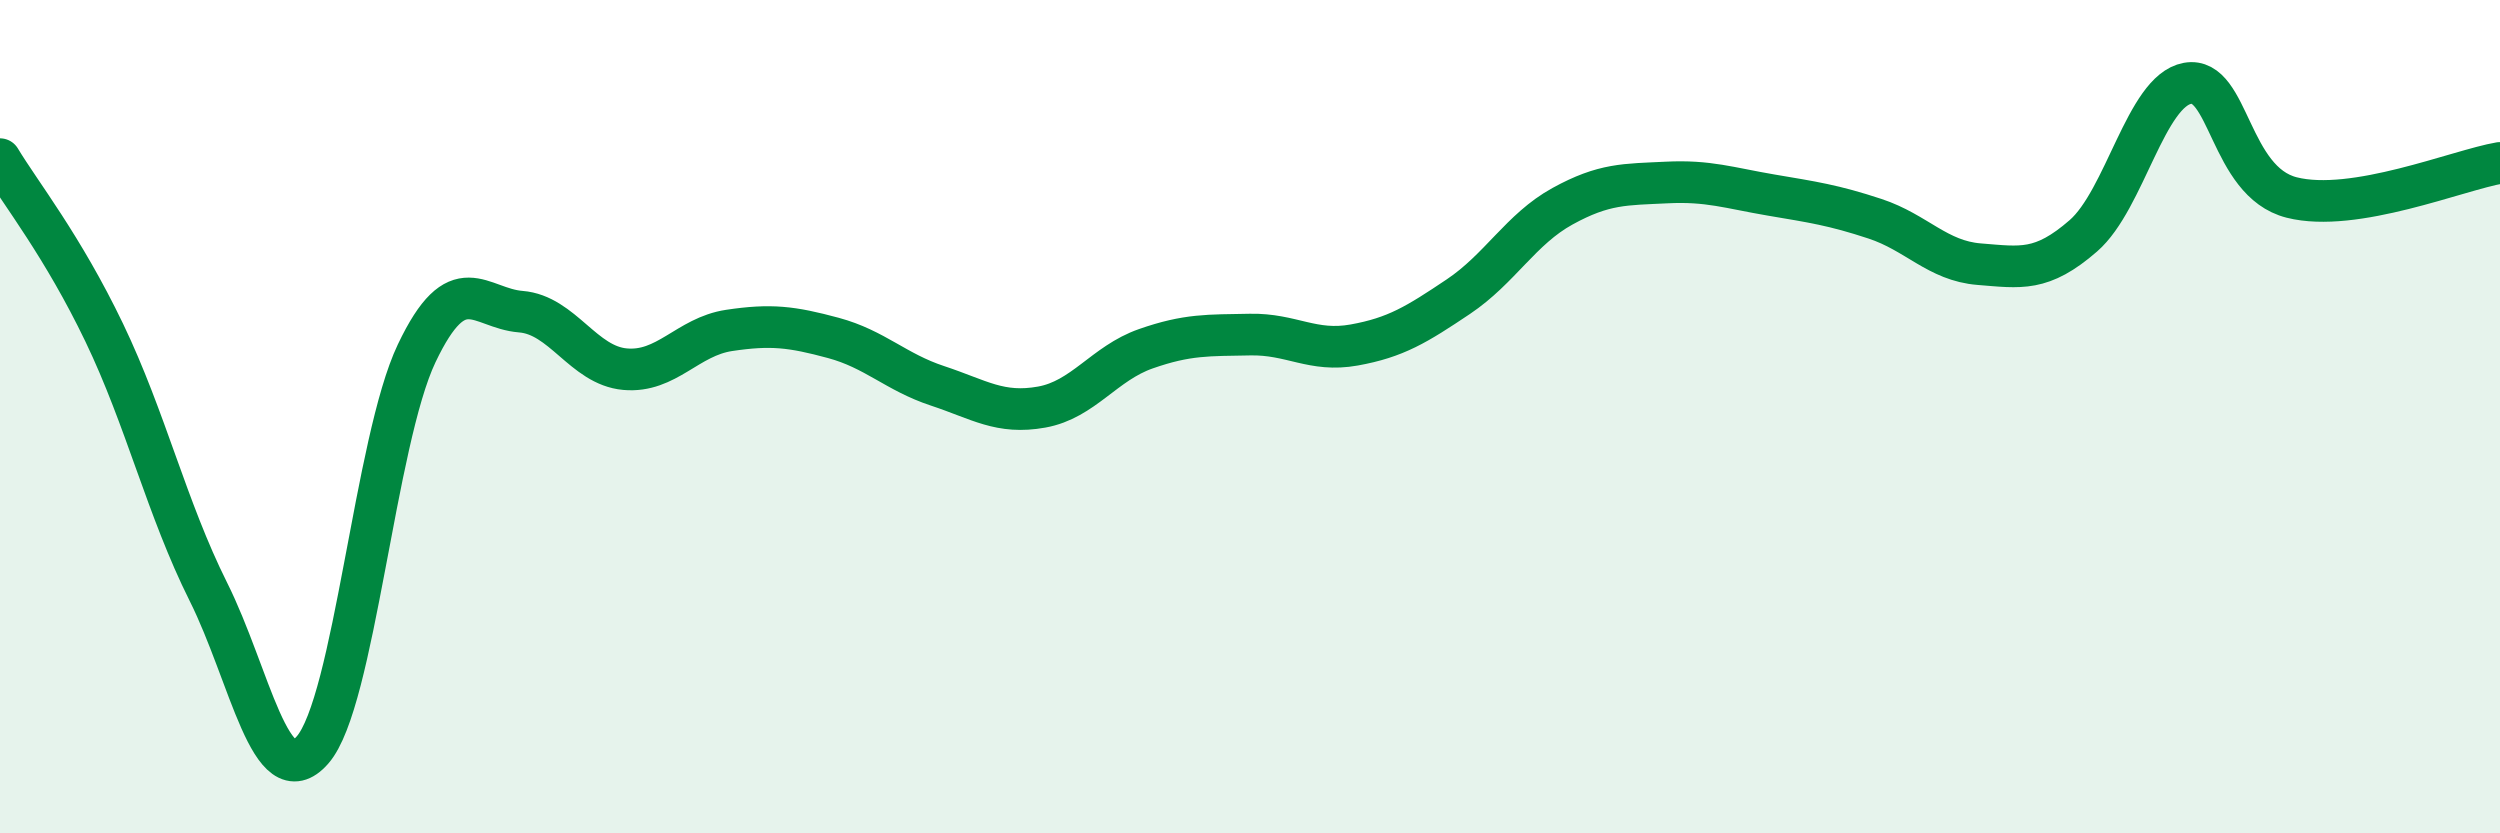 
    <svg width="60" height="20" viewBox="0 0 60 20" xmlns="http://www.w3.org/2000/svg">
      <path
        d="M 0,3.82 C 0.5,4.65 1.5,5.9 2.5,7.98 C 3.5,10.06 4,12.2 5,14.2 C 6,16.2 6.5,19.14 7.5,18 C 8.5,16.86 9,10.58 10,8.48 C 11,6.38 11.5,7.4 12.5,7.48 C 13.5,7.56 14,8.77 15,8.86 C 16,8.95 16.5,8.08 17.5,7.93 C 18.5,7.78 19,7.84 20,8.11 C 21,8.38 21.5,8.93 22.5,9.26 C 23.5,9.59 24,9.95 25,9.77 C 26,9.59 26.5,8.72 27.5,8.37 C 28.5,8.02 29,8.05 30,8.03 C 31,8.01 31.5,8.46 32.5,8.28 C 33.5,8.1 34,7.79 35,7.12 C 36,6.45 36.5,5.5 37.5,4.95 C 38.5,4.4 39,4.43 40,4.38 C 41,4.33 41.5,4.51 42.5,4.68 C 43.5,4.85 44,4.92 45,5.25 C 46,5.58 46.5,6.26 47.5,6.34 C 48.5,6.42 49,6.53 50,5.66 C 51,4.79 51.5,2.18 52.5,2 C 53.5,1.82 53.5,4.36 55,4.74 C 56.5,5.12 59,4.08 60,3.91L60 20L0 20Z"
        fill="#008740"
        opacity="0.1"
        stroke-linecap="round"
        stroke-linejoin="round"
      />
      <path
        d="M 0,3.82 C 0.5,4.65 1.5,5.9 2.5,7.98 C 3.5,10.06 4,12.2 5,14.2 C 6,16.2 6.5,19.14 7.5,18 C 8.5,16.86 9,10.58 10,8.48 C 11,6.38 11.5,7.4 12.5,7.48 C 13.5,7.56 14,8.77 15,8.86 C 16,8.95 16.5,8.08 17.5,7.93 C 18.5,7.78 19,7.84 20,8.11 C 21,8.38 21.5,8.93 22.5,9.26 C 23.5,9.59 24,9.95 25,9.77 C 26,9.59 26.5,8.72 27.5,8.37 C 28.5,8.02 29,8.05 30,8.03 C 31,8.01 31.5,8.46 32.5,8.28 C 33.5,8.1 34,7.79 35,7.12 C 36,6.45 36.5,5.5 37.5,4.95 C 38.5,4.4 39,4.43 40,4.38 C 41,4.33 41.5,4.51 42.5,4.68 C 43.5,4.85 44,4.92 45,5.25 C 46,5.58 46.5,6.26 47.5,6.34 C 48.5,6.42 49,6.53 50,5.66 C 51,4.79 51.5,2.18 52.5,2 C 53.5,1.82 53.5,4.36 55,4.74 C 56.5,5.12 59,4.08 60,3.91"
        stroke="#008740"
        stroke-width="1"
        fill="none"
        stroke-linecap="round"
        stroke-linejoin="round"
      />
    </svg>
  